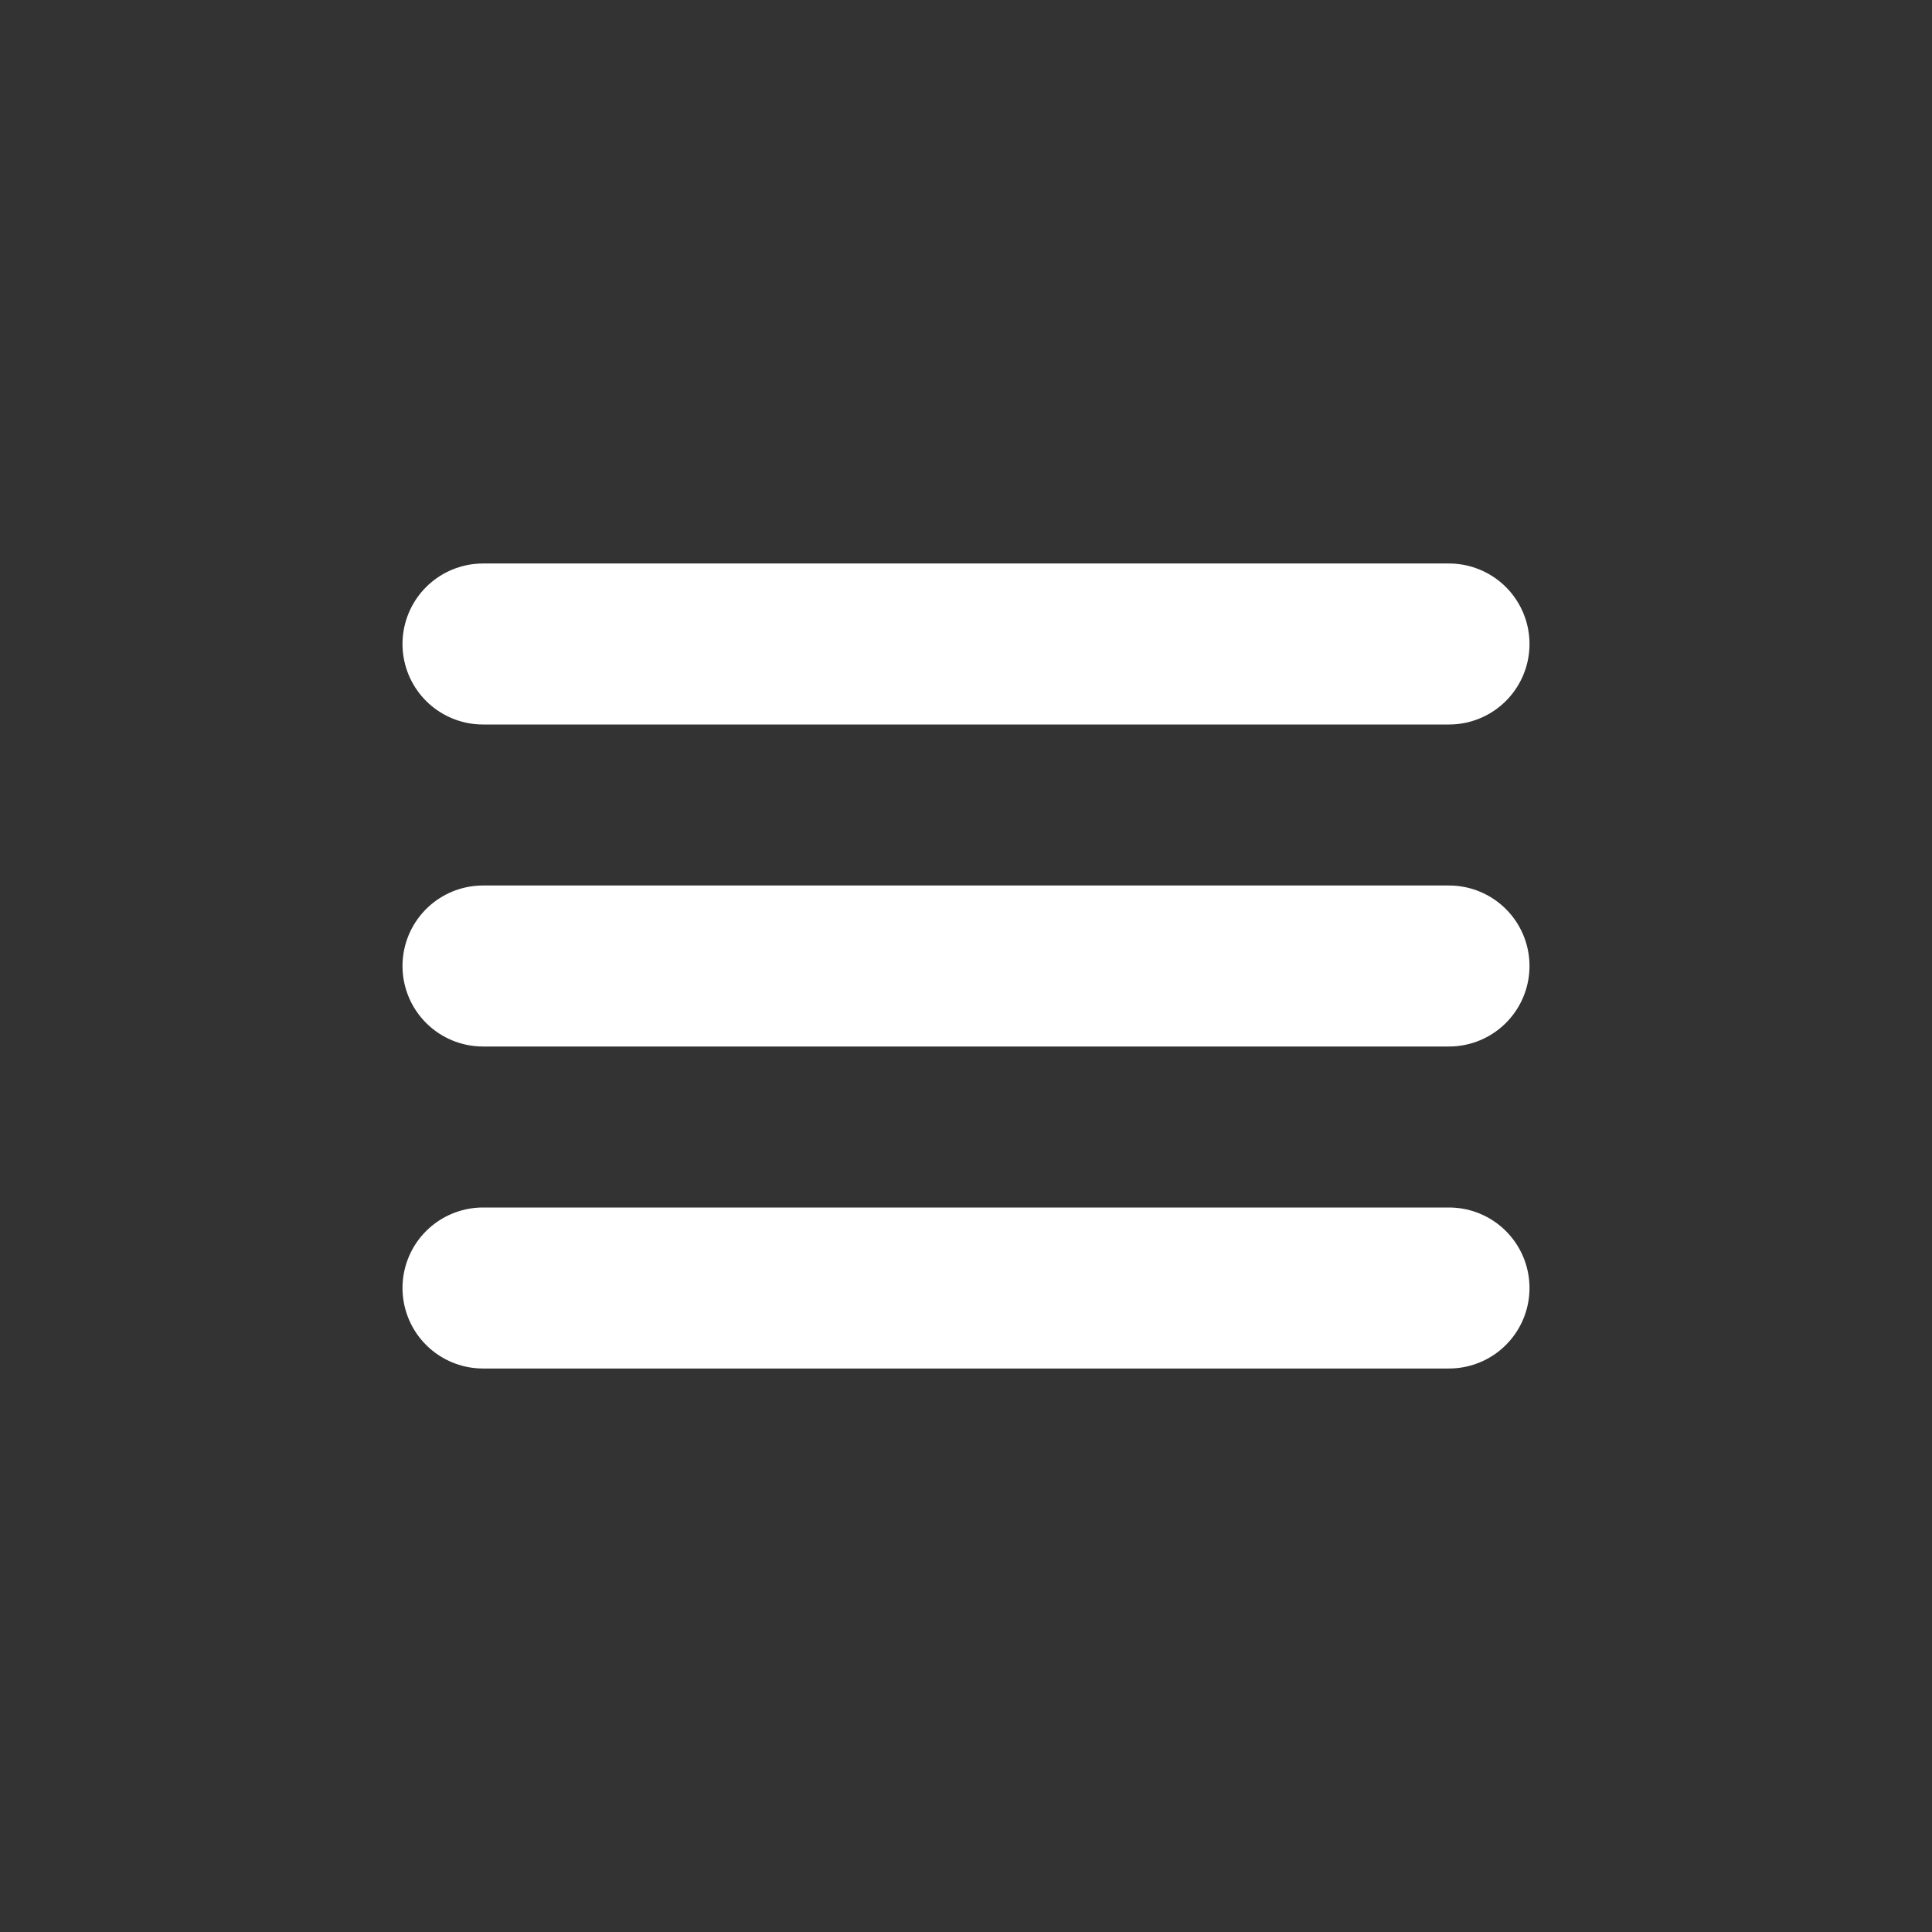 <?xml version="1.0" encoding="UTF-8"?> <svg xmlns="http://www.w3.org/2000/svg" width="24" height="24" viewBox="0 0 24 24" fill="none"><rect x="0" y="0" width="24" height="24" fill="#333333" stroke="none"/> <path d="M6 8H18M6 12H18M6 16H18" stroke="white" stroke-width="2" stroke-linecap="round" stroke-linejoin="round"></path> </svg> 